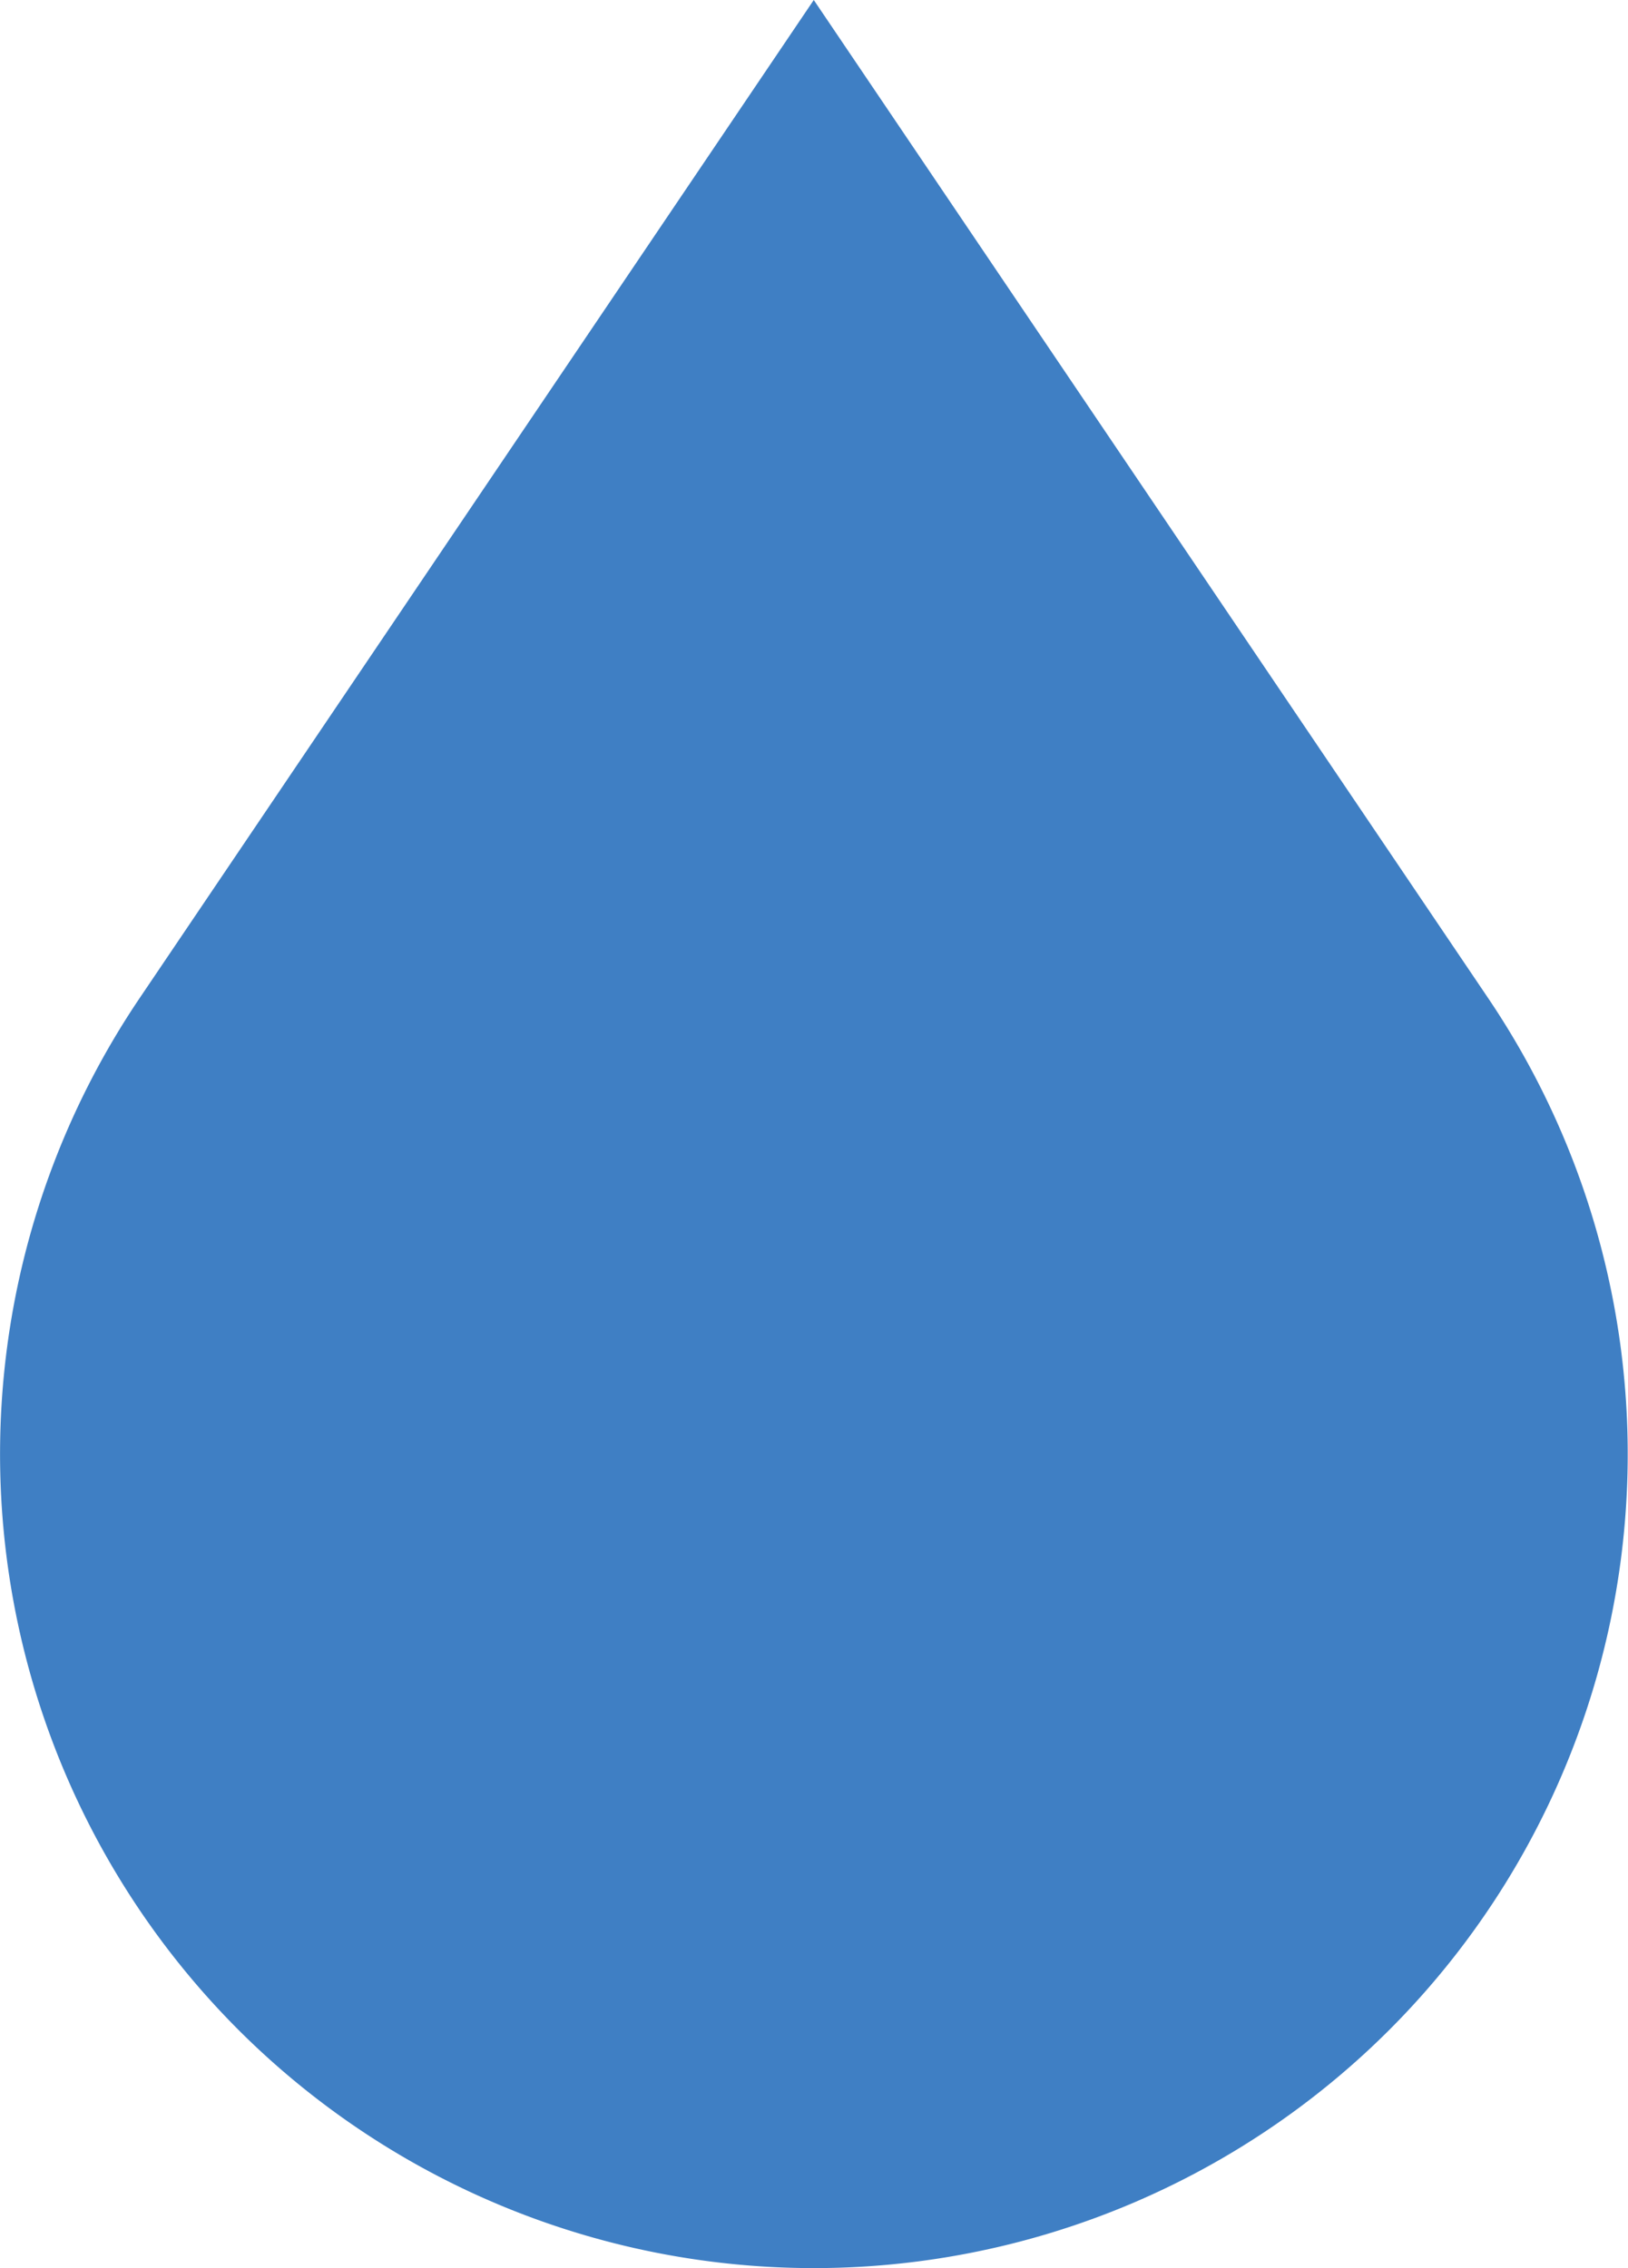<svg xmlns="http://www.w3.org/2000/svg" viewBox="0 0 14.596 20.33">
  <defs>
    <style>
      .cls-1 {
        fill: #3f7fc4;
      }
    </style>
  </defs>
  <path id="Path_10961" data-name="Path 10961" class="cls-1" d="M334.094,2.064h0a7.3,7.3,0,0,0-9.243-.888L315.9,7.225l8.951,6.047a7.3,7.3,0,0,0,9.243-.888h0A7.3,7.3,0,0,0,334.094,2.064Z" transform="translate(14.521 -315.9) rotate(90)"/>
</svg>
